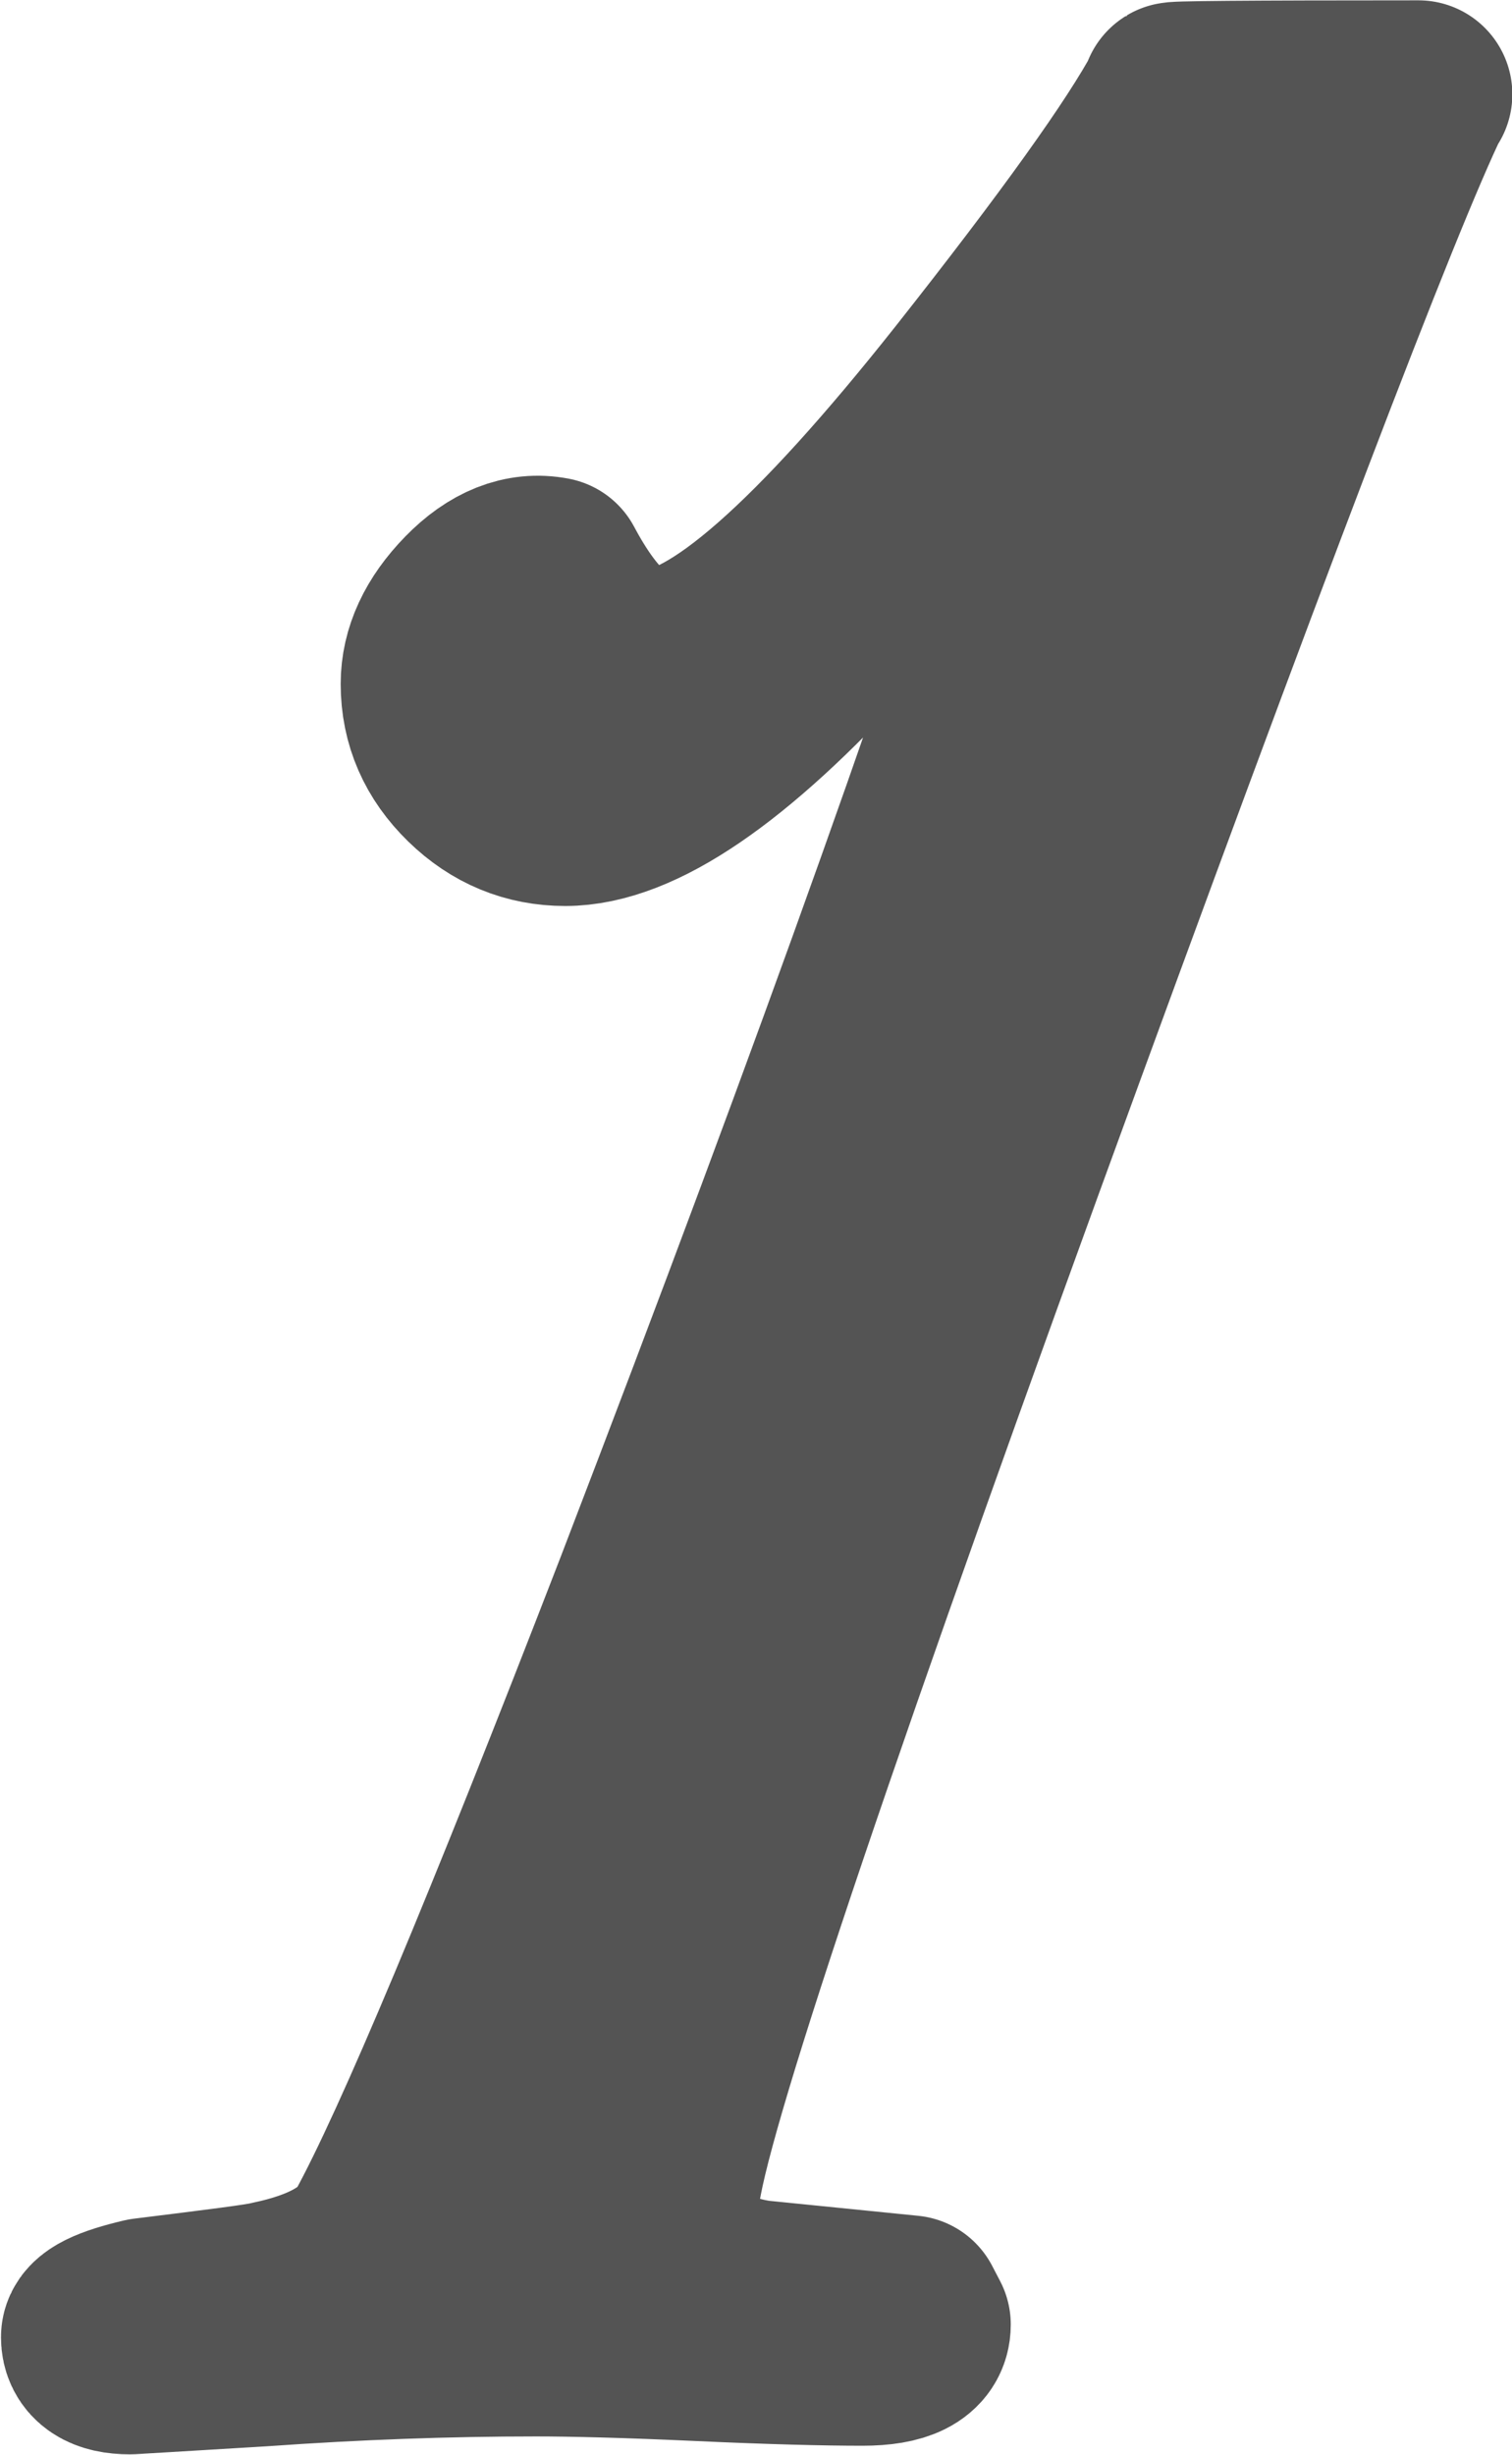 <?xml version="1.0" encoding="UTF-8"?><svg id="_イヤー_2" xmlns="http://www.w3.org/2000/svg" viewBox="0 0 22.79 36.97"><defs><style>.cls-1{fill:#545454;stroke:#545454;stroke-linecap:round;stroke-linejoin:round;stroke-width:2.83px;}</style></defs><g id="design"><path class="cls-1" d="M21.37,1.42c-.74,1.52-2.79,6.89-6.15,16.11-3.46,9.51-5.19,14.73-5.19,15.64,0,.78,.46,1.24,1.38,1.38l2.29,.23,.12,.23c0,.27-.27,.41-.82,.41s-1.37-.02-2.46-.07c-1.09-.05-1.91-.07-2.46-.07-1.35,0-2.72,.05-4.13,.15l-1.99,.12c-.35,0-.53-.12-.53-.35,0-.14,.25-.26,.76-.38,1.13-.14,1.77-.22,1.91-.26,.82-.17,1.35-.47,1.59-.88,.72-1.31,2.08-4.55,4.08-9.72,3.04-7.91,5.24-14.07,6.59-18.49l-.21-.09c-.76,.9-1.92,2.24-3.46,4.01-1.72,1.89-3.11,2.84-4.17,2.84-.53,0-.99-.19-1.38-.57-.39-.38-.59-.83-.59-1.36,0-.43,.19-.84,.57-1.23,.38-.39,.78-.55,1.19-.47,.49,.92,1,1.38,1.52,1.38,.98,0,2.57-1.4,4.78-4.19,1.62-2.05,2.66-3.5,3.11-4.34-.14-.02,1.08-.03,3.66-.03Z"/></g></svg>